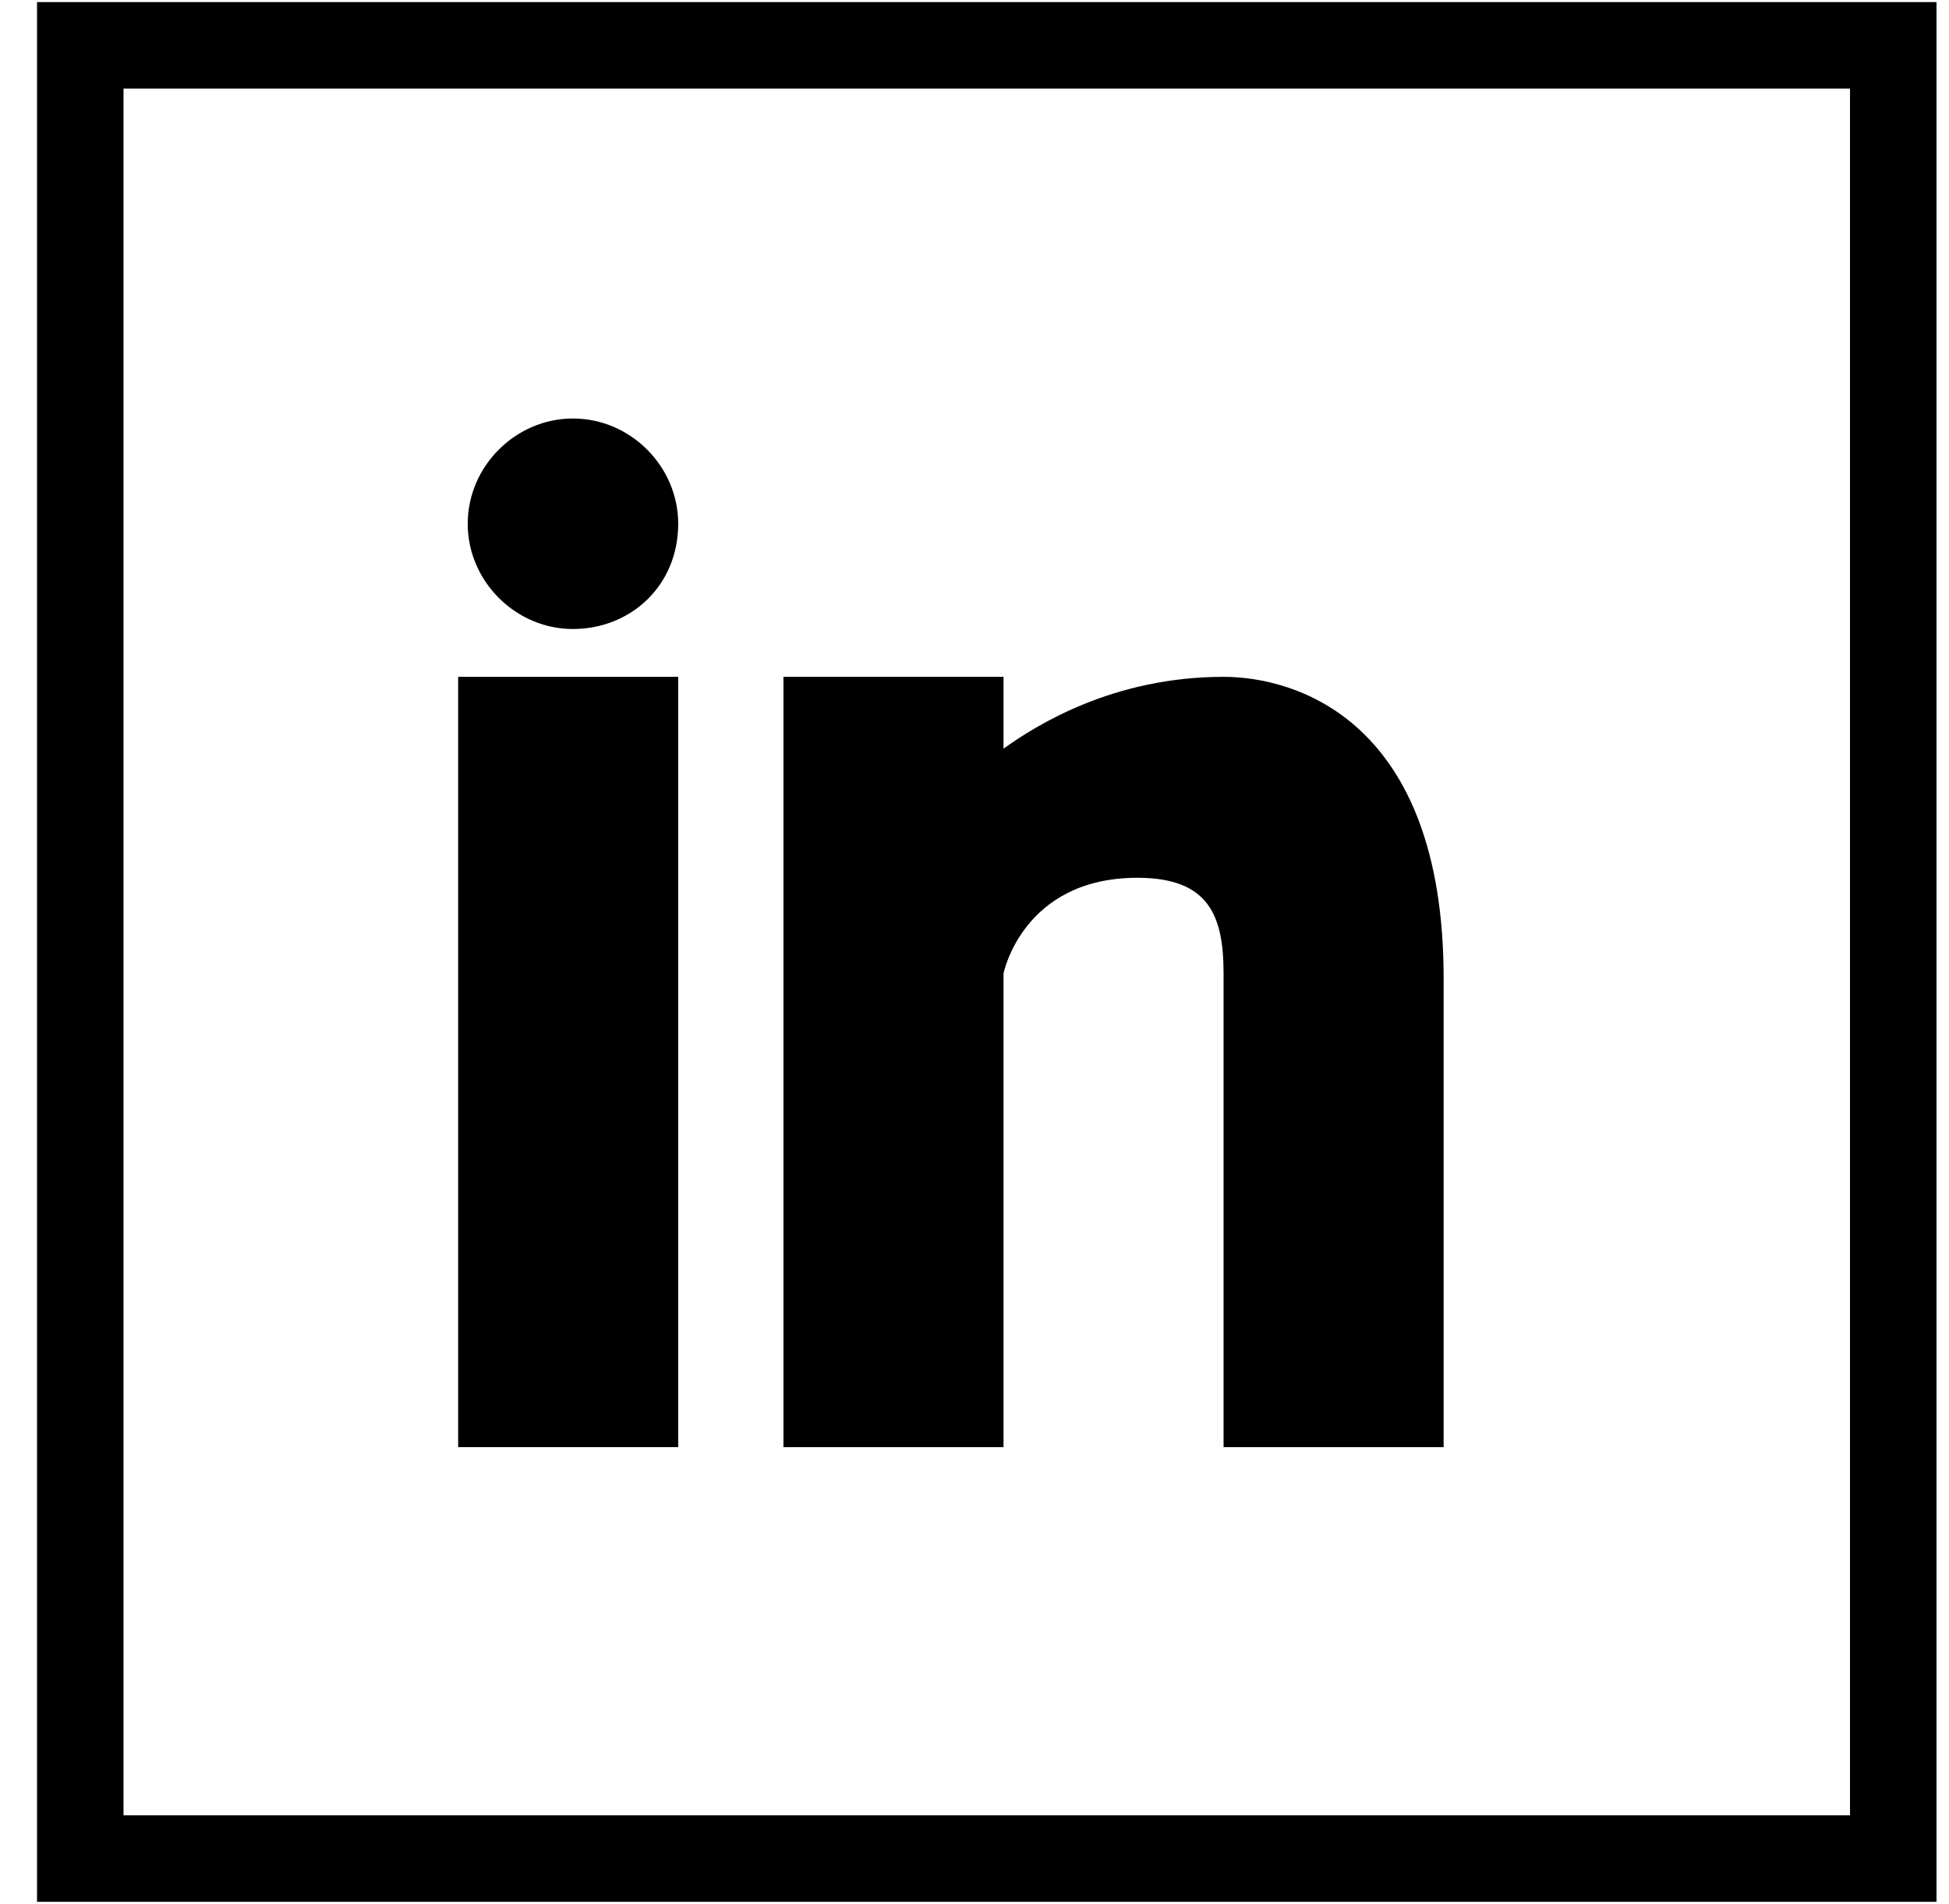 <svg width="43" height="42" viewBox="0 0 43 42" fill="none" xmlns="http://www.w3.org/2000/svg">
<path d="M41.77 1H1.771V41H41.77V1Z" stroke="black" stroke-width="1.908"/>
<path d="M31.85 31.924H26.995V21.475C26.995 20.209 26.678 19.364 25.095 19.364C22.562 19.364 22.14 21.475 22.14 21.475V31.924H17.285V14.931H22.14V16.515C22.879 15.987 24.567 14.931 26.995 14.931C28.578 14.931 31.85 15.881 31.85 21.581V31.924Z" fill="black"/>
<path d="M12.641 13.876C11.374 13.876 10.319 12.821 10.319 11.554C10.319 10.288 11.374 9.232 12.641 9.232C13.908 9.232 14.963 10.288 14.963 11.554C14.963 12.926 13.908 13.876 12.641 13.876Z" fill="black"/>
<path d="M14.963 31.924H10.108V14.931H14.963V31.924Z" fill="black"/>
</svg>
